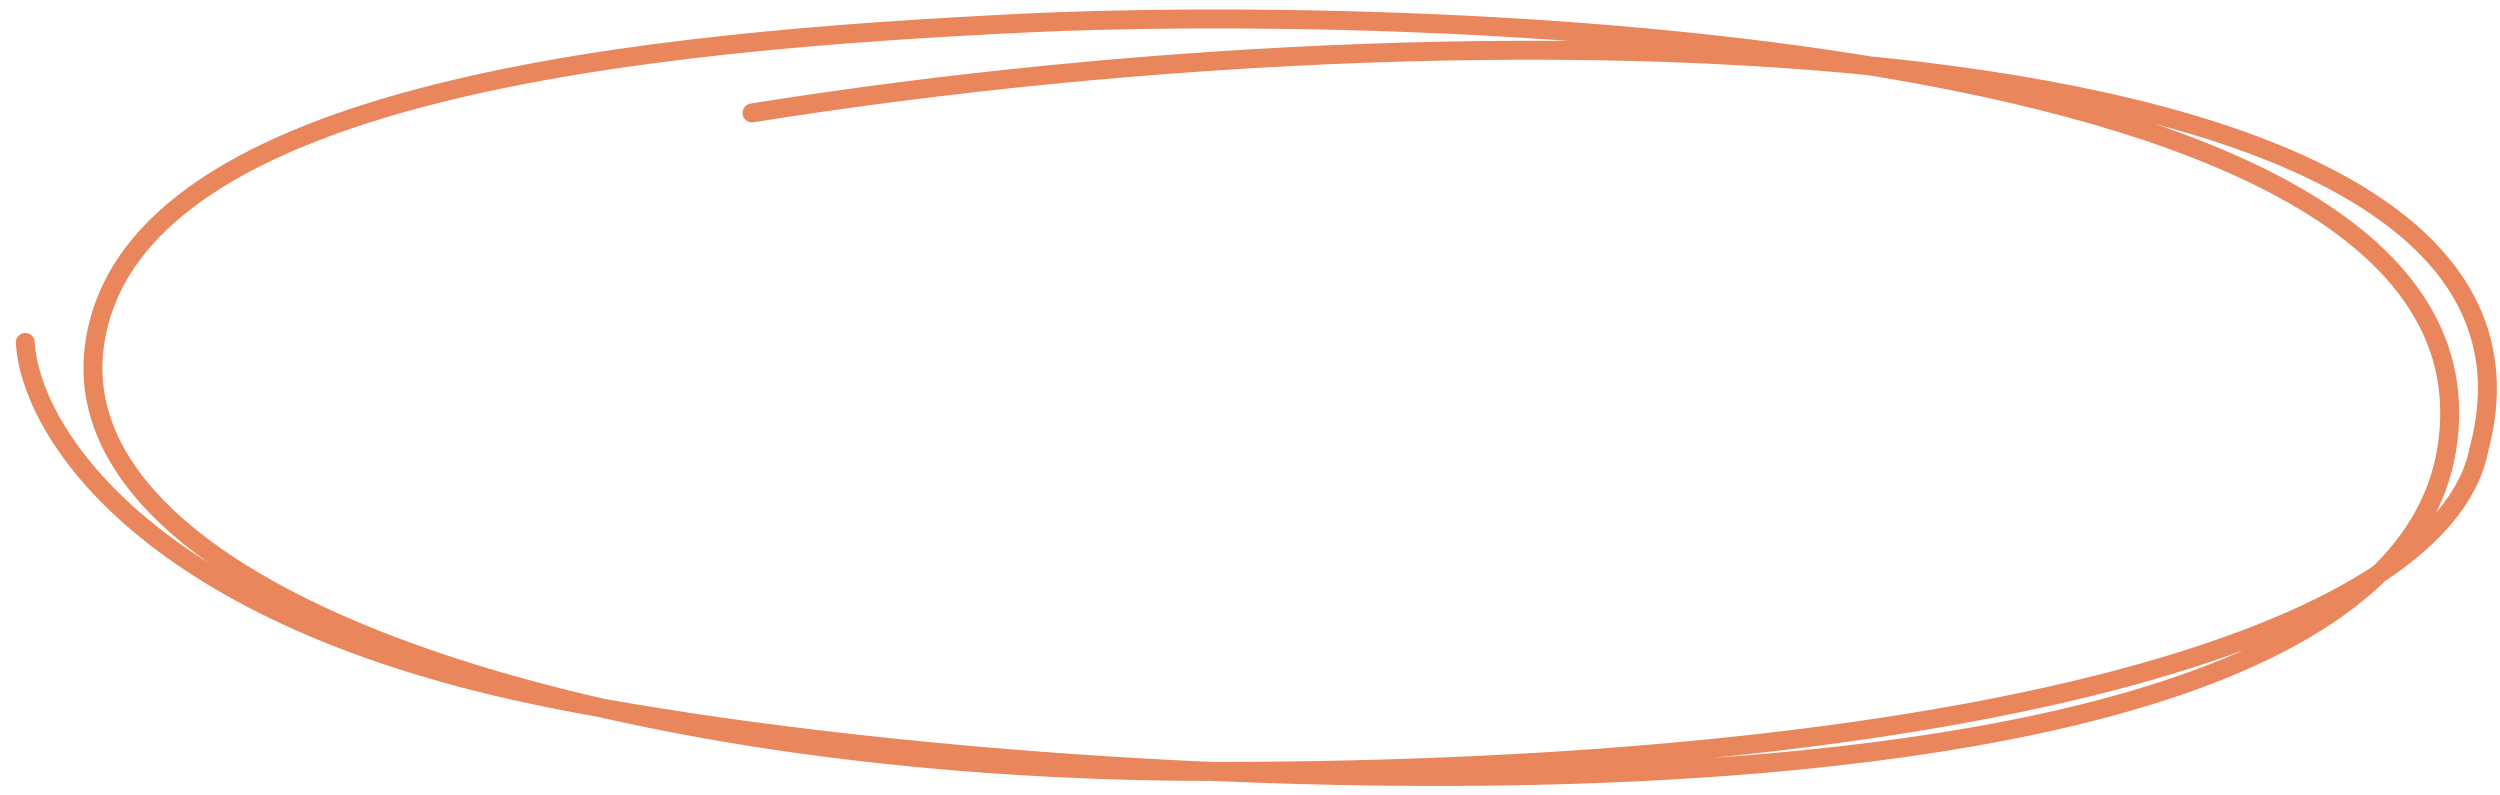 <svg width="132" height="42" viewBox="0 0 132 42" fill="none" xmlns="http://www.w3.org/2000/svg">
<path d="M1.336 18.08C1.552 22.44 7.223 32.266 28.176 36.684C54.367 42.207 125.515 46.238 129.184 23.741C132.853 1.244 72.878 0.288 53.867 1.23C34.856 2.172 7.07 4.563 5.011 18.08C2.953 31.597 31.917 40.731 63.968 40.731C103.667 40.731 128.937 33.624 130.885 23.741C136.945 1.23 80.616 -0.578 39.706 5.962" stroke="#EA865C" stroke-linecap="round"/>
</svg>
